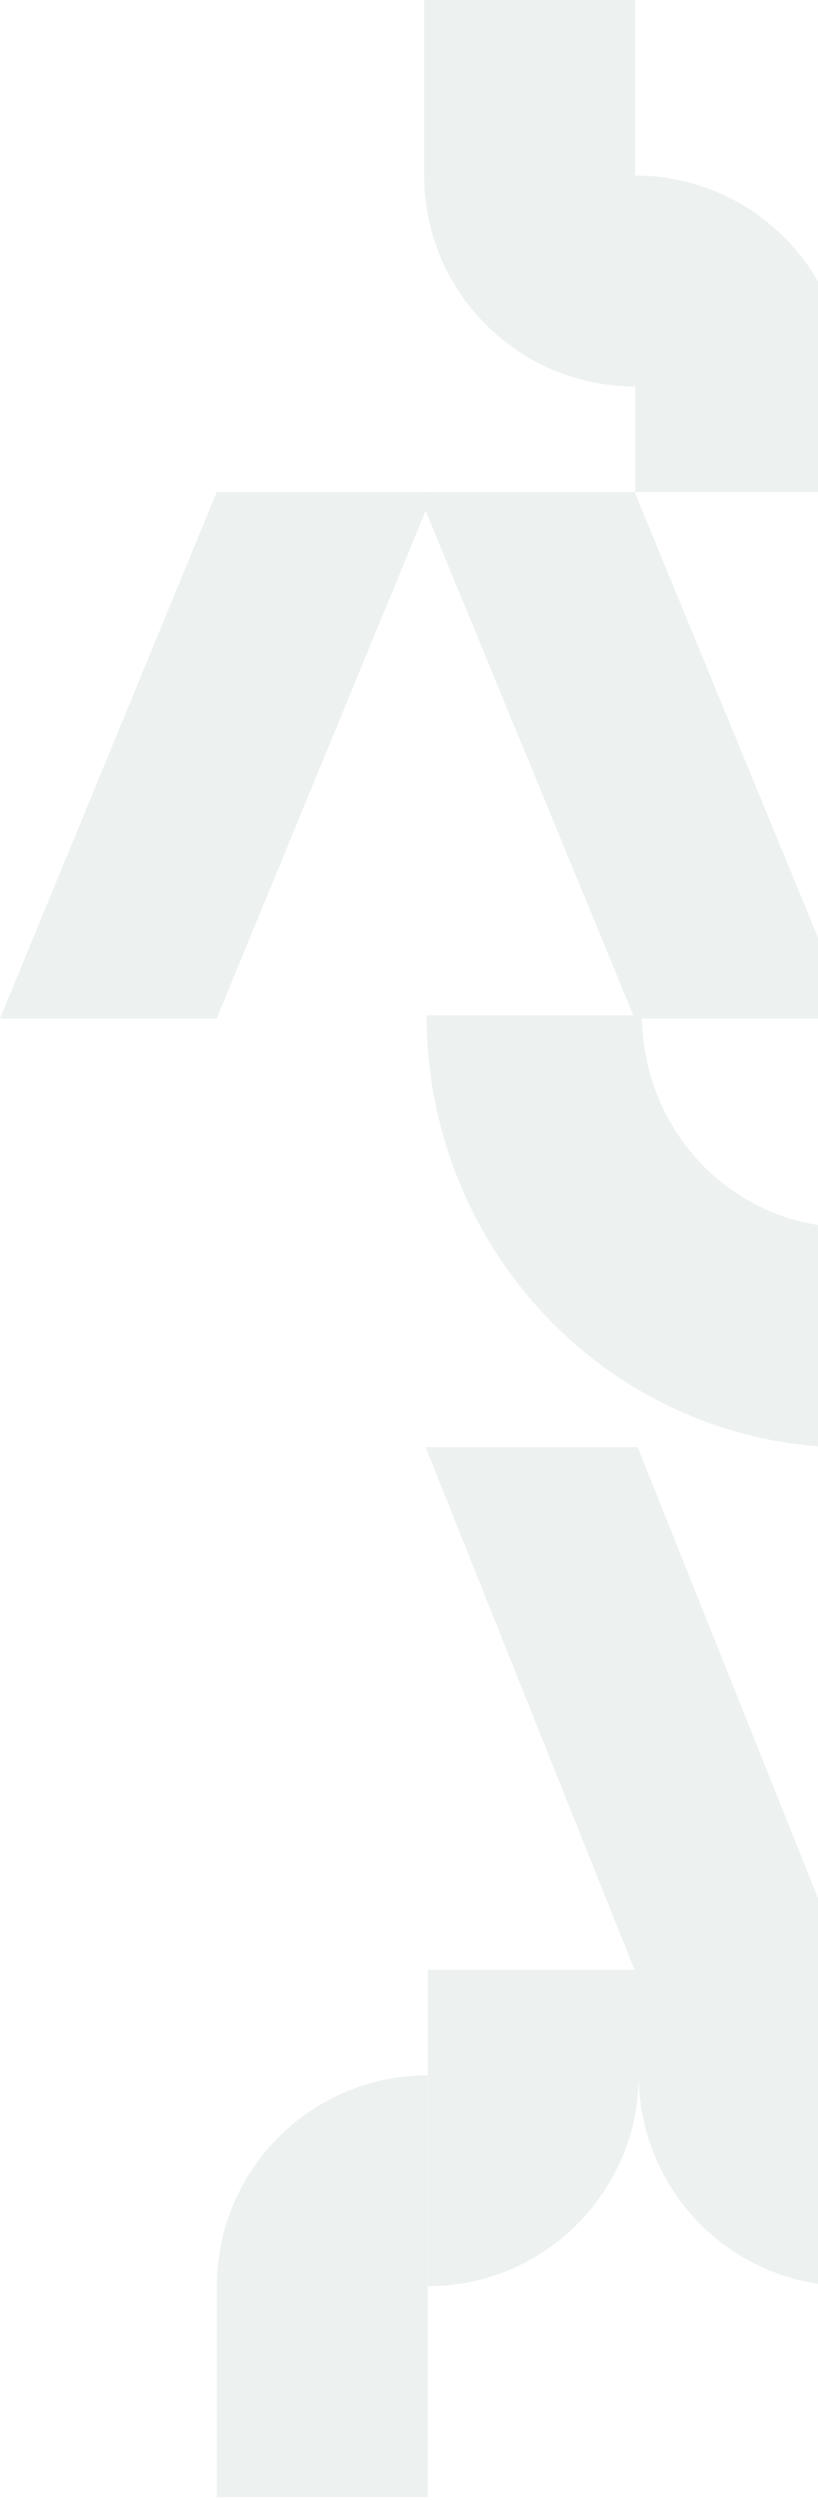 <svg width="235" height="718" viewBox="0 0 235 718" fill="none" xmlns="http://www.w3.org/2000/svg">
<g opacity="0.48">
<path d="M122.25 415.599L183.202 567.979L244.154 567.979L183.202 415.599L122.25 415.599Z" fill="#DAE3E0"/>
<path d="M244.57 292.504L182.316 141.315L120.062 141.315L182.316 292.504L244.57 292.504Z" fill="#DAE3E0"/>
<path d="M0 292.504L62.254 141.315L124.509 141.315L62.254 292.504L0 292.504Z" fill="#DAE3E0"/>
<path d="M121.859 -10.198L121.859 50.407C121.859 83.877 148.993 111.011 182.464 111.011L182.464 -10.198L121.859 -10.198Z" fill="#DAE3E0"/>
<path d="M243.07 141.313L243.07 111.011C243.07 77.54 215.937 50.407 182.466 50.407L182.466 141.313L243.07 141.313Z" fill="#DAE3E0"/>
<path d="M183.508 565.687L183.508 595.989C183.508 629.46 156.374 656.593 122.904 656.593L122.904 565.687L183.508 565.687Z" fill="#DAE3E0"/>
<path d="M62.297 717.198L62.297 656.593C62.297 623.123 89.43 595.989 122.901 595.989L122.901 717.198L62.297 717.198Z" fill="#DAE3E0"/>
<path d="M183.508 565.687L183.508 595.989C183.508 629.46 210.641 656.593 244.112 656.593L244.112 565.687L183.508 565.687Z" fill="#DAE3E0"/>
<path d="M188.981 314.911C185.981 307.517 184.437 299.592 184.437 291.588L122.52 291.588C122.52 307.891 125.665 324.035 131.778 339.097C137.89 354.159 146.848 367.845 158.142 379.373C169.436 390.901 182.843 400.045 197.599 406.284C212.355 412.523 228.171 415.734 244.142 415.734C260.114 415.734 275.93 412.523 290.686 406.284C305.441 400.045 318.849 390.901 330.143 379.373C341.437 367.845 350.395 354.159 356.507 339.097C362.619 324.035 365.765 307.891 365.765 291.588L303.848 291.588C303.848 299.592 302.304 307.517 299.303 314.911C296.303 322.305 291.905 329.023 286.361 334.683C280.817 340.342 274.235 344.831 266.991 347.894C259.747 350.956 251.983 352.533 244.142 352.533C236.302 352.533 228.538 350.956 221.294 347.894C214.05 344.831 207.468 340.342 201.924 334.683C196.38 329.023 191.982 322.305 188.981 314.911Z" fill="#DAE3E0"/>
</g>
</svg>
